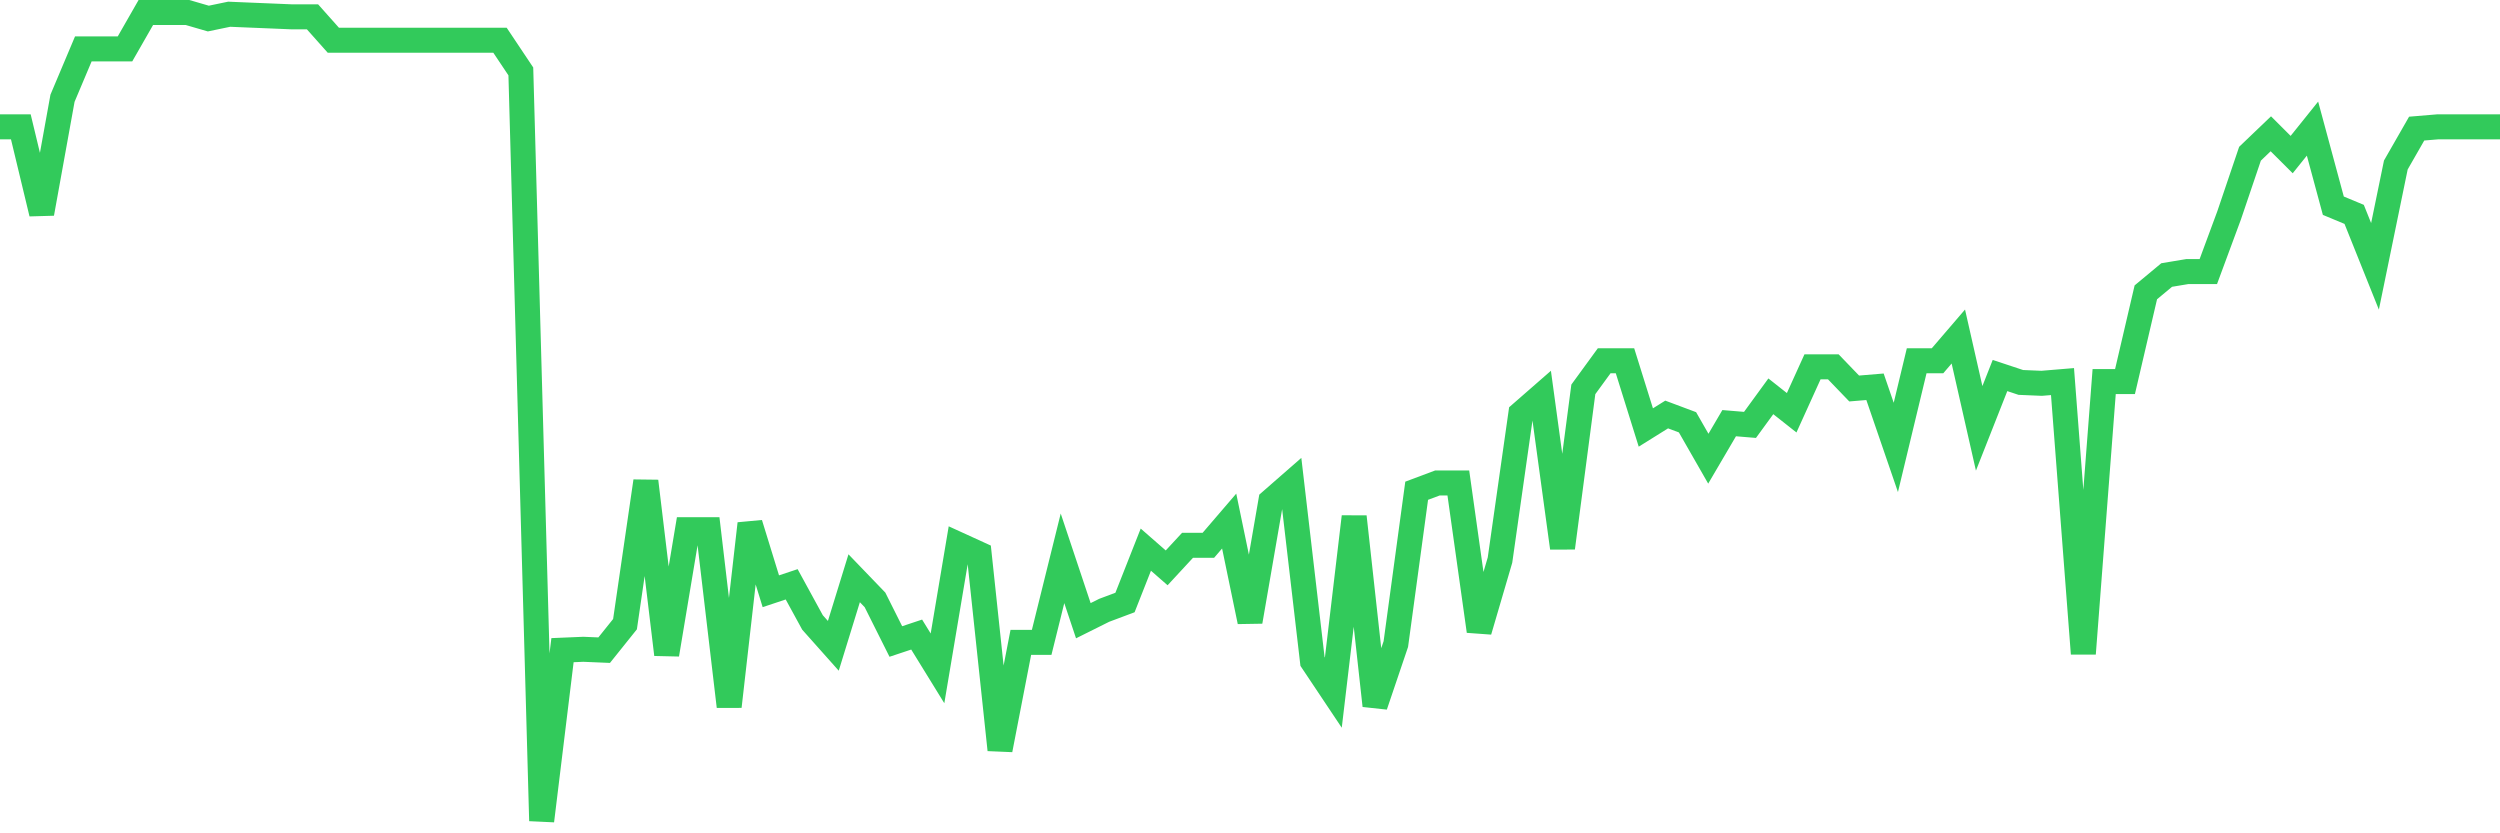 <svg
  xmlns="http://www.w3.org/2000/svg"
  xmlns:xlink="http://www.w3.org/1999/xlink"
  width="120"
  height="40"
  viewBox="0 0 120 40"
  preserveAspectRatio="none"
>
  <polyline
    points="0,6.089 1,6.089 2,10.248 3,4.717 4,2.347 5,2.347 6,2.347 7,0.6 8,0.6 9,0.6 10,0.891 11,0.683 12,0.725 13,0.766 14,0.808 15,0.808 16,1.931 17,1.931 18,1.931 19,1.931 20,1.931 21,1.931 22,1.931 23,1.931 24,1.931 25,3.428 26,39.4 27,31.208 28,31.166 29,31.208 30,29.96 31,23.098 32,31.415 33,25.427 34,25.427 35,33.911 36,25.136 37,28.38 38,28.047 39,29.877 40,31 41,27.756 42,28.795 43,30.792 44,30.459 45,32.081 46,26.134 47,26.591 48,35.99 49,30.833 50,30.833 51,26.799 52,29.794 53,29.295 54,28.92 55,26.383 56,27.257 57,26.176 58,26.176 59,25.011 60,29.835 61,24.055 62,23.181 63,31.748 64,33.245 65,24.803 66,33.869 67,30.916 68,23.556 69,23.181 70,23.181 71,30.293 72,26.883 73,19.854 74,18.981 75,26.3 76,18.69 77,17.318 78,17.318 79,20.52 80,19.896 81,20.27 82,22.017 83,20.312 84,20.395 85,19.023 86,19.813 87,17.609 88,17.609 89,18.648 90,18.565 91,21.476 92,17.318 93,17.318 94,16.153 95,20.561 96,18.025 97,18.357 98,18.399 99,18.316 100,31.374 101,18.316 102,18.316 103,14.032 104,13.201 105,13.034 106,13.034 107,10.331 108,7.379 109,6.422 110,7.42 111,6.173 112,9.874 113,10.29 114,12.785 115,7.919 116,6.173 117,6.089 118,6.089 119,6.089 120,6.089"
    fill="none"
    stroke="#32ca5b"
    stroke-width="1.2"
  >
  </polyline>
</svg>